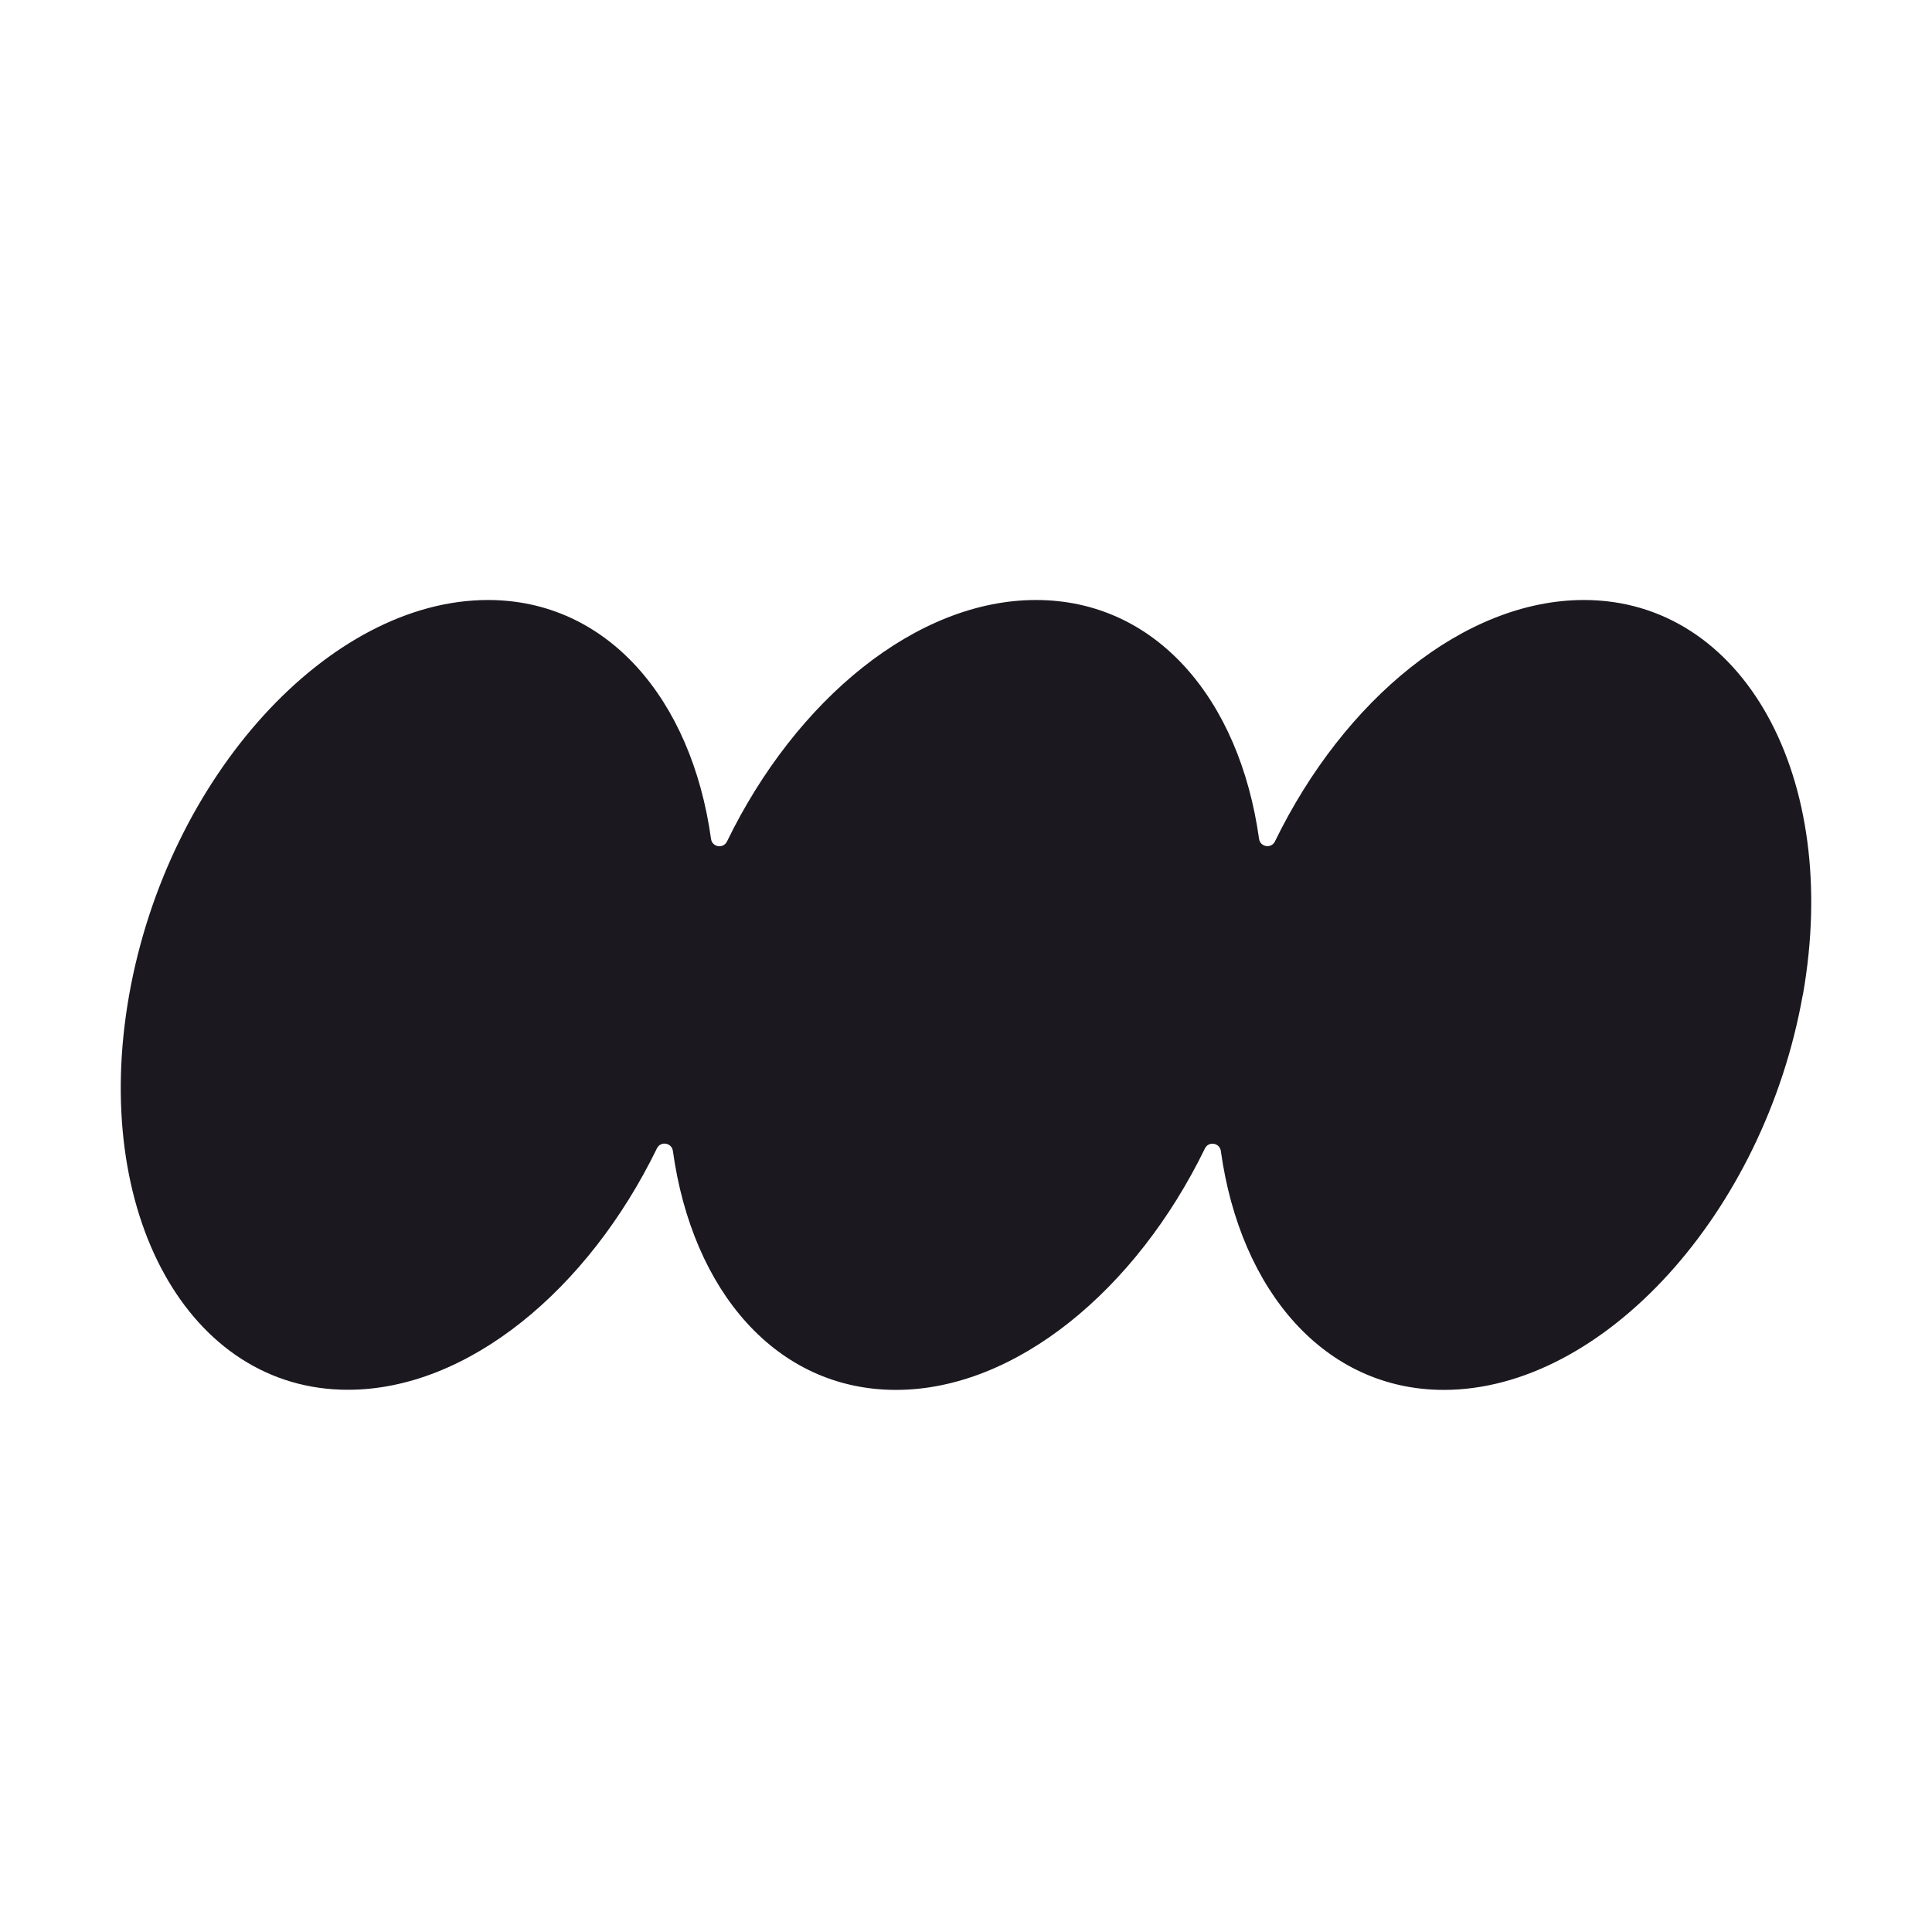 <svg width="32" height="32" viewBox="0 0 32 32" fill="none" xmlns="http://www.w3.org/2000/svg">
<rect width="32" height="32" fill="white"/>
<path d="M29.859 16.48C29.22 20.087 26.553 23.021 23.915 23.021C21.949 23.021 20.544 21.39 20.221 19.064C20.201 18.927 20.019 18.898 19.958 19.021C18.815 21.37 16.818 23.021 14.84 23.021C12.862 23.021 11.467 21.388 11.145 19.062C11.125 18.926 10.942 18.896 10.881 19.02C9.738 21.368 7.743 23.019 5.764 23.019C3.126 23.021 1.5 20.087 2.139 16.48C2.779 12.871 5.444 9.938 8.083 9.938C10.05 9.938 11.454 11.57 11.777 13.896C11.797 14.033 11.979 14.062 12.041 13.938C13.182 11.59 15.178 9.938 17.158 9.938C19.138 9.938 20.529 11.569 20.854 13.894C20.874 14.031 21.056 14.06 21.117 13.937C22.26 11.588 24.255 9.938 26.235 9.938C28.872 9.938 30.5 12.871 29.861 16.48H29.859Z" fill="#1B181F"/>
</svg>
